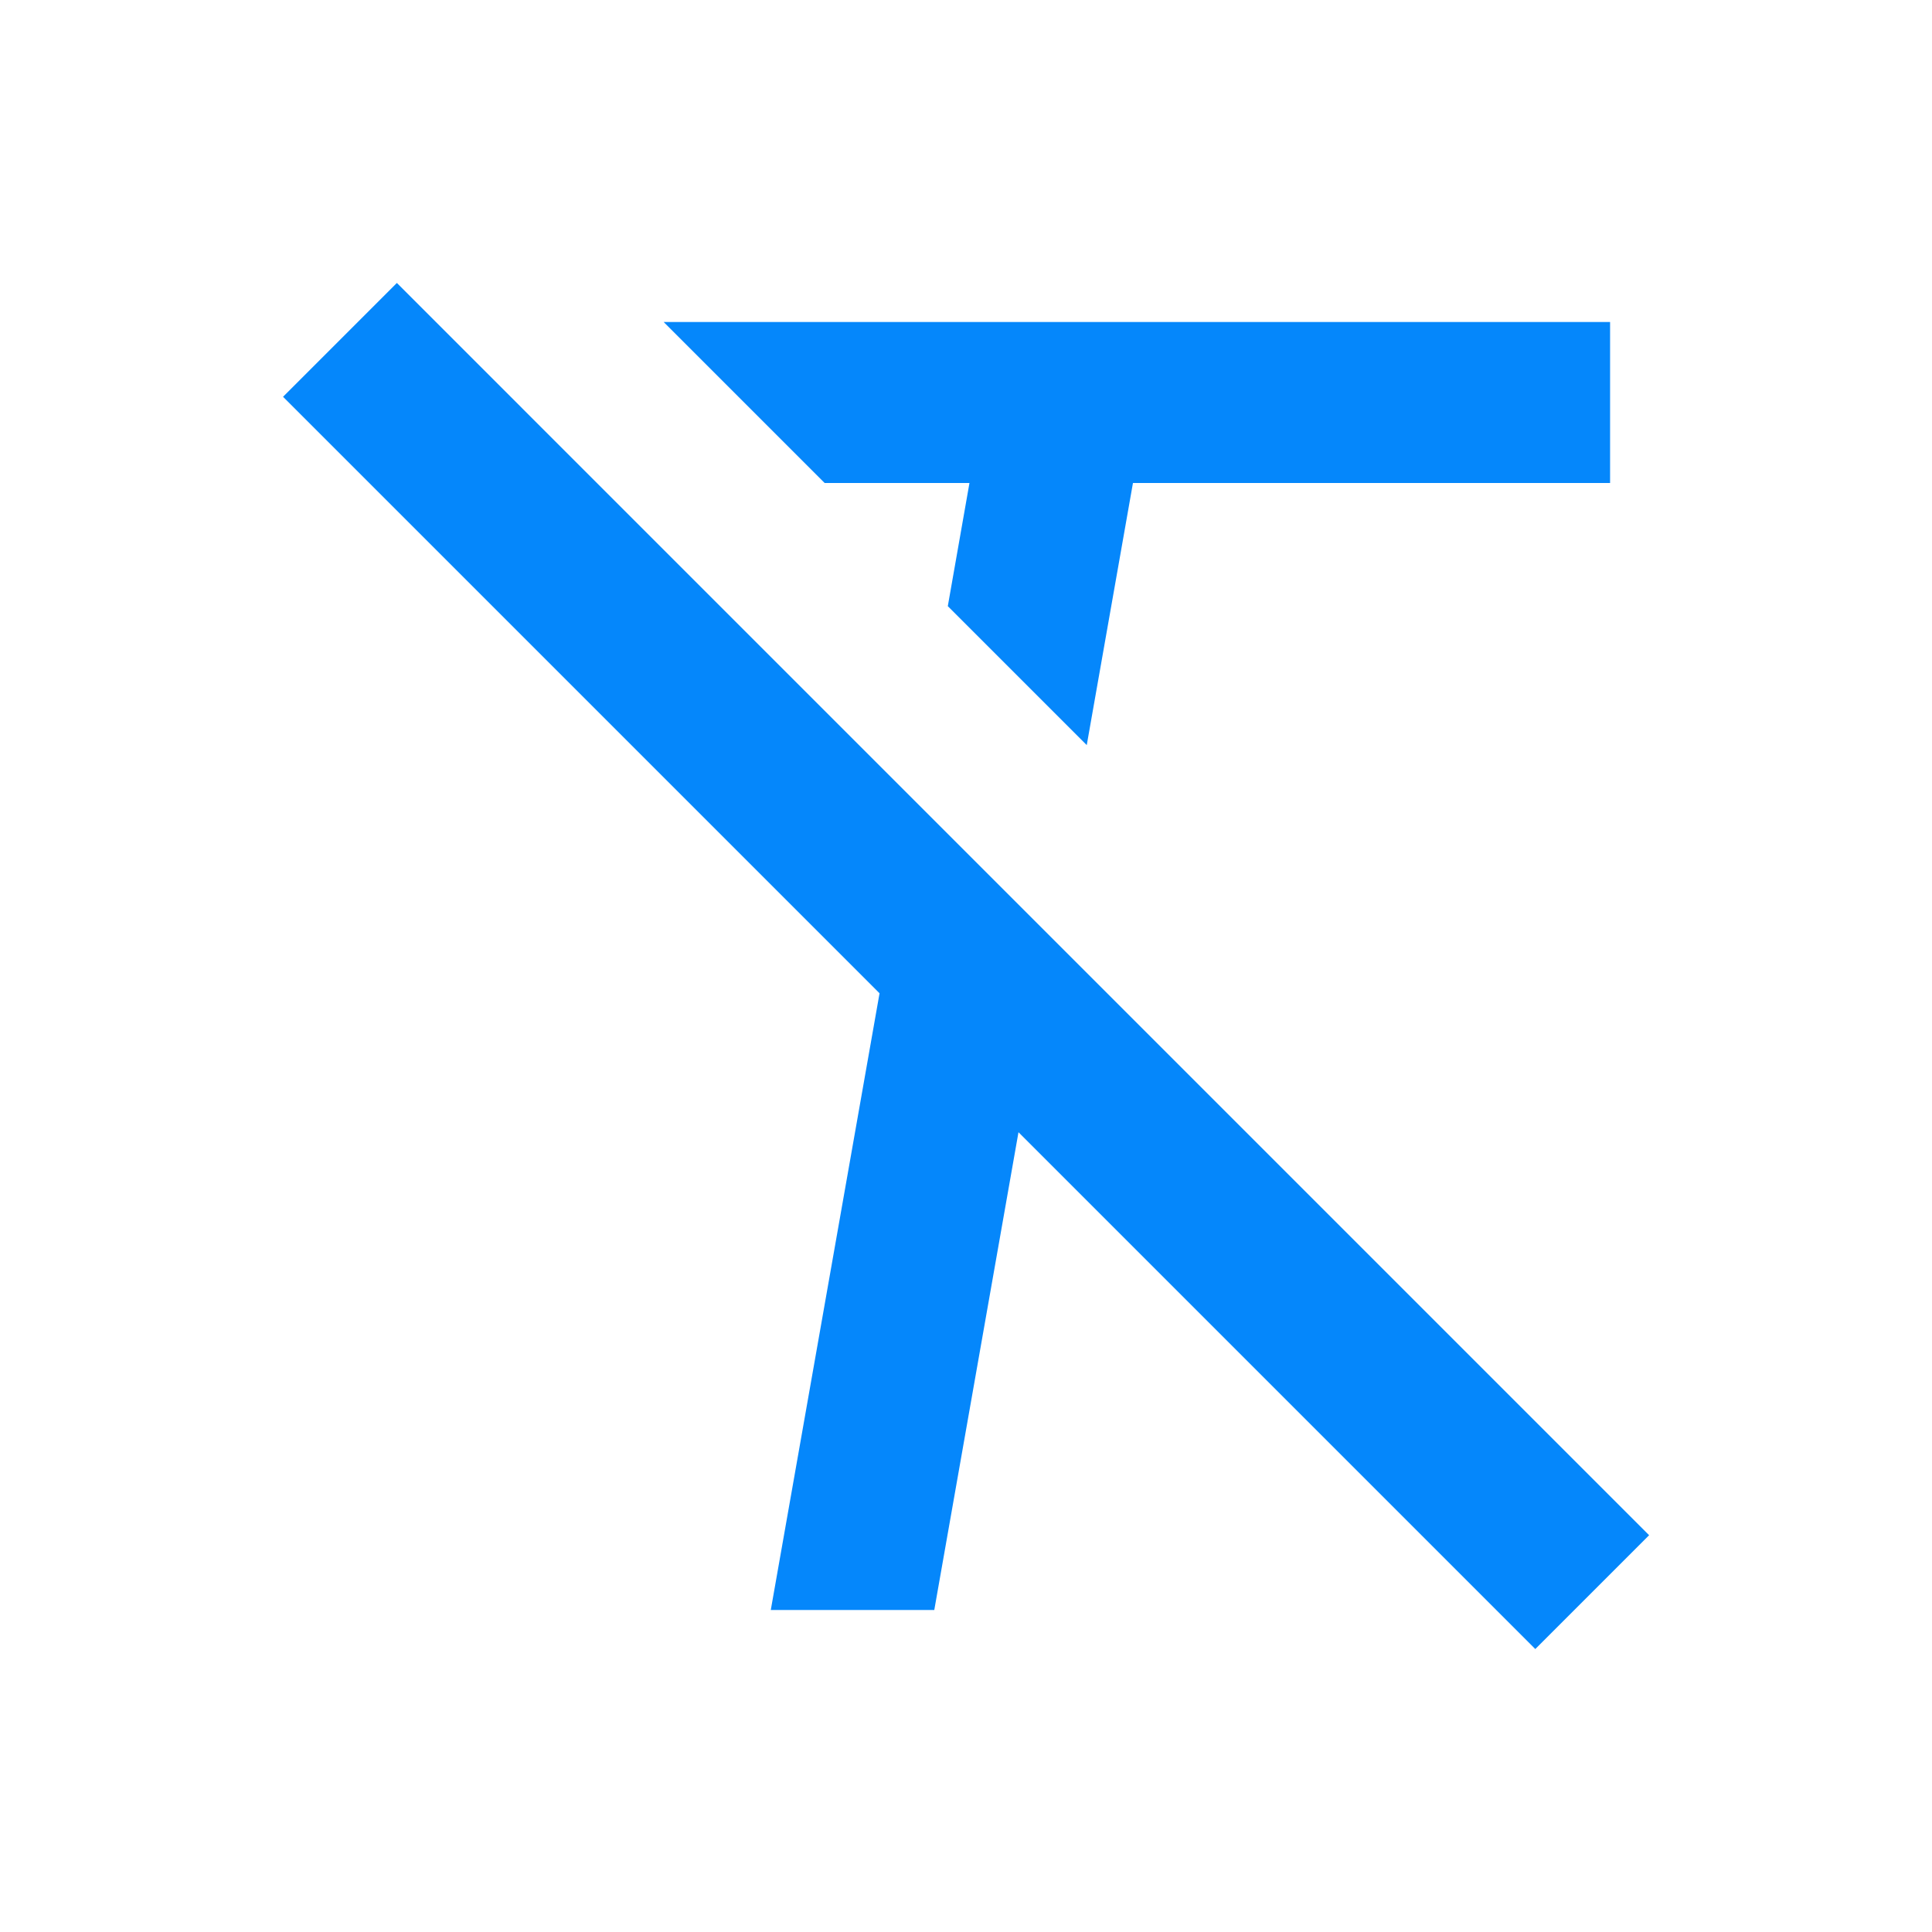 <svg width="24" height="24" viewBox="0 0 24 24" fill="none" xmlns="http://www.w3.org/2000/svg">
<g id="format-clear">
<path id="Vector" d="M12.652 14.065L11.606 20H9.575L10.926 12.339L3.516 4.929L4.93 3.515L20.486 19.071L19.072 20.485L12.652 14.065ZM11.774 7.53L12.043 6H10.244L8.244 4H20.001V6H14.074L13.5 9.256L11.774 7.53Z" fill="#0587FB"/>
</g>
</svg>
